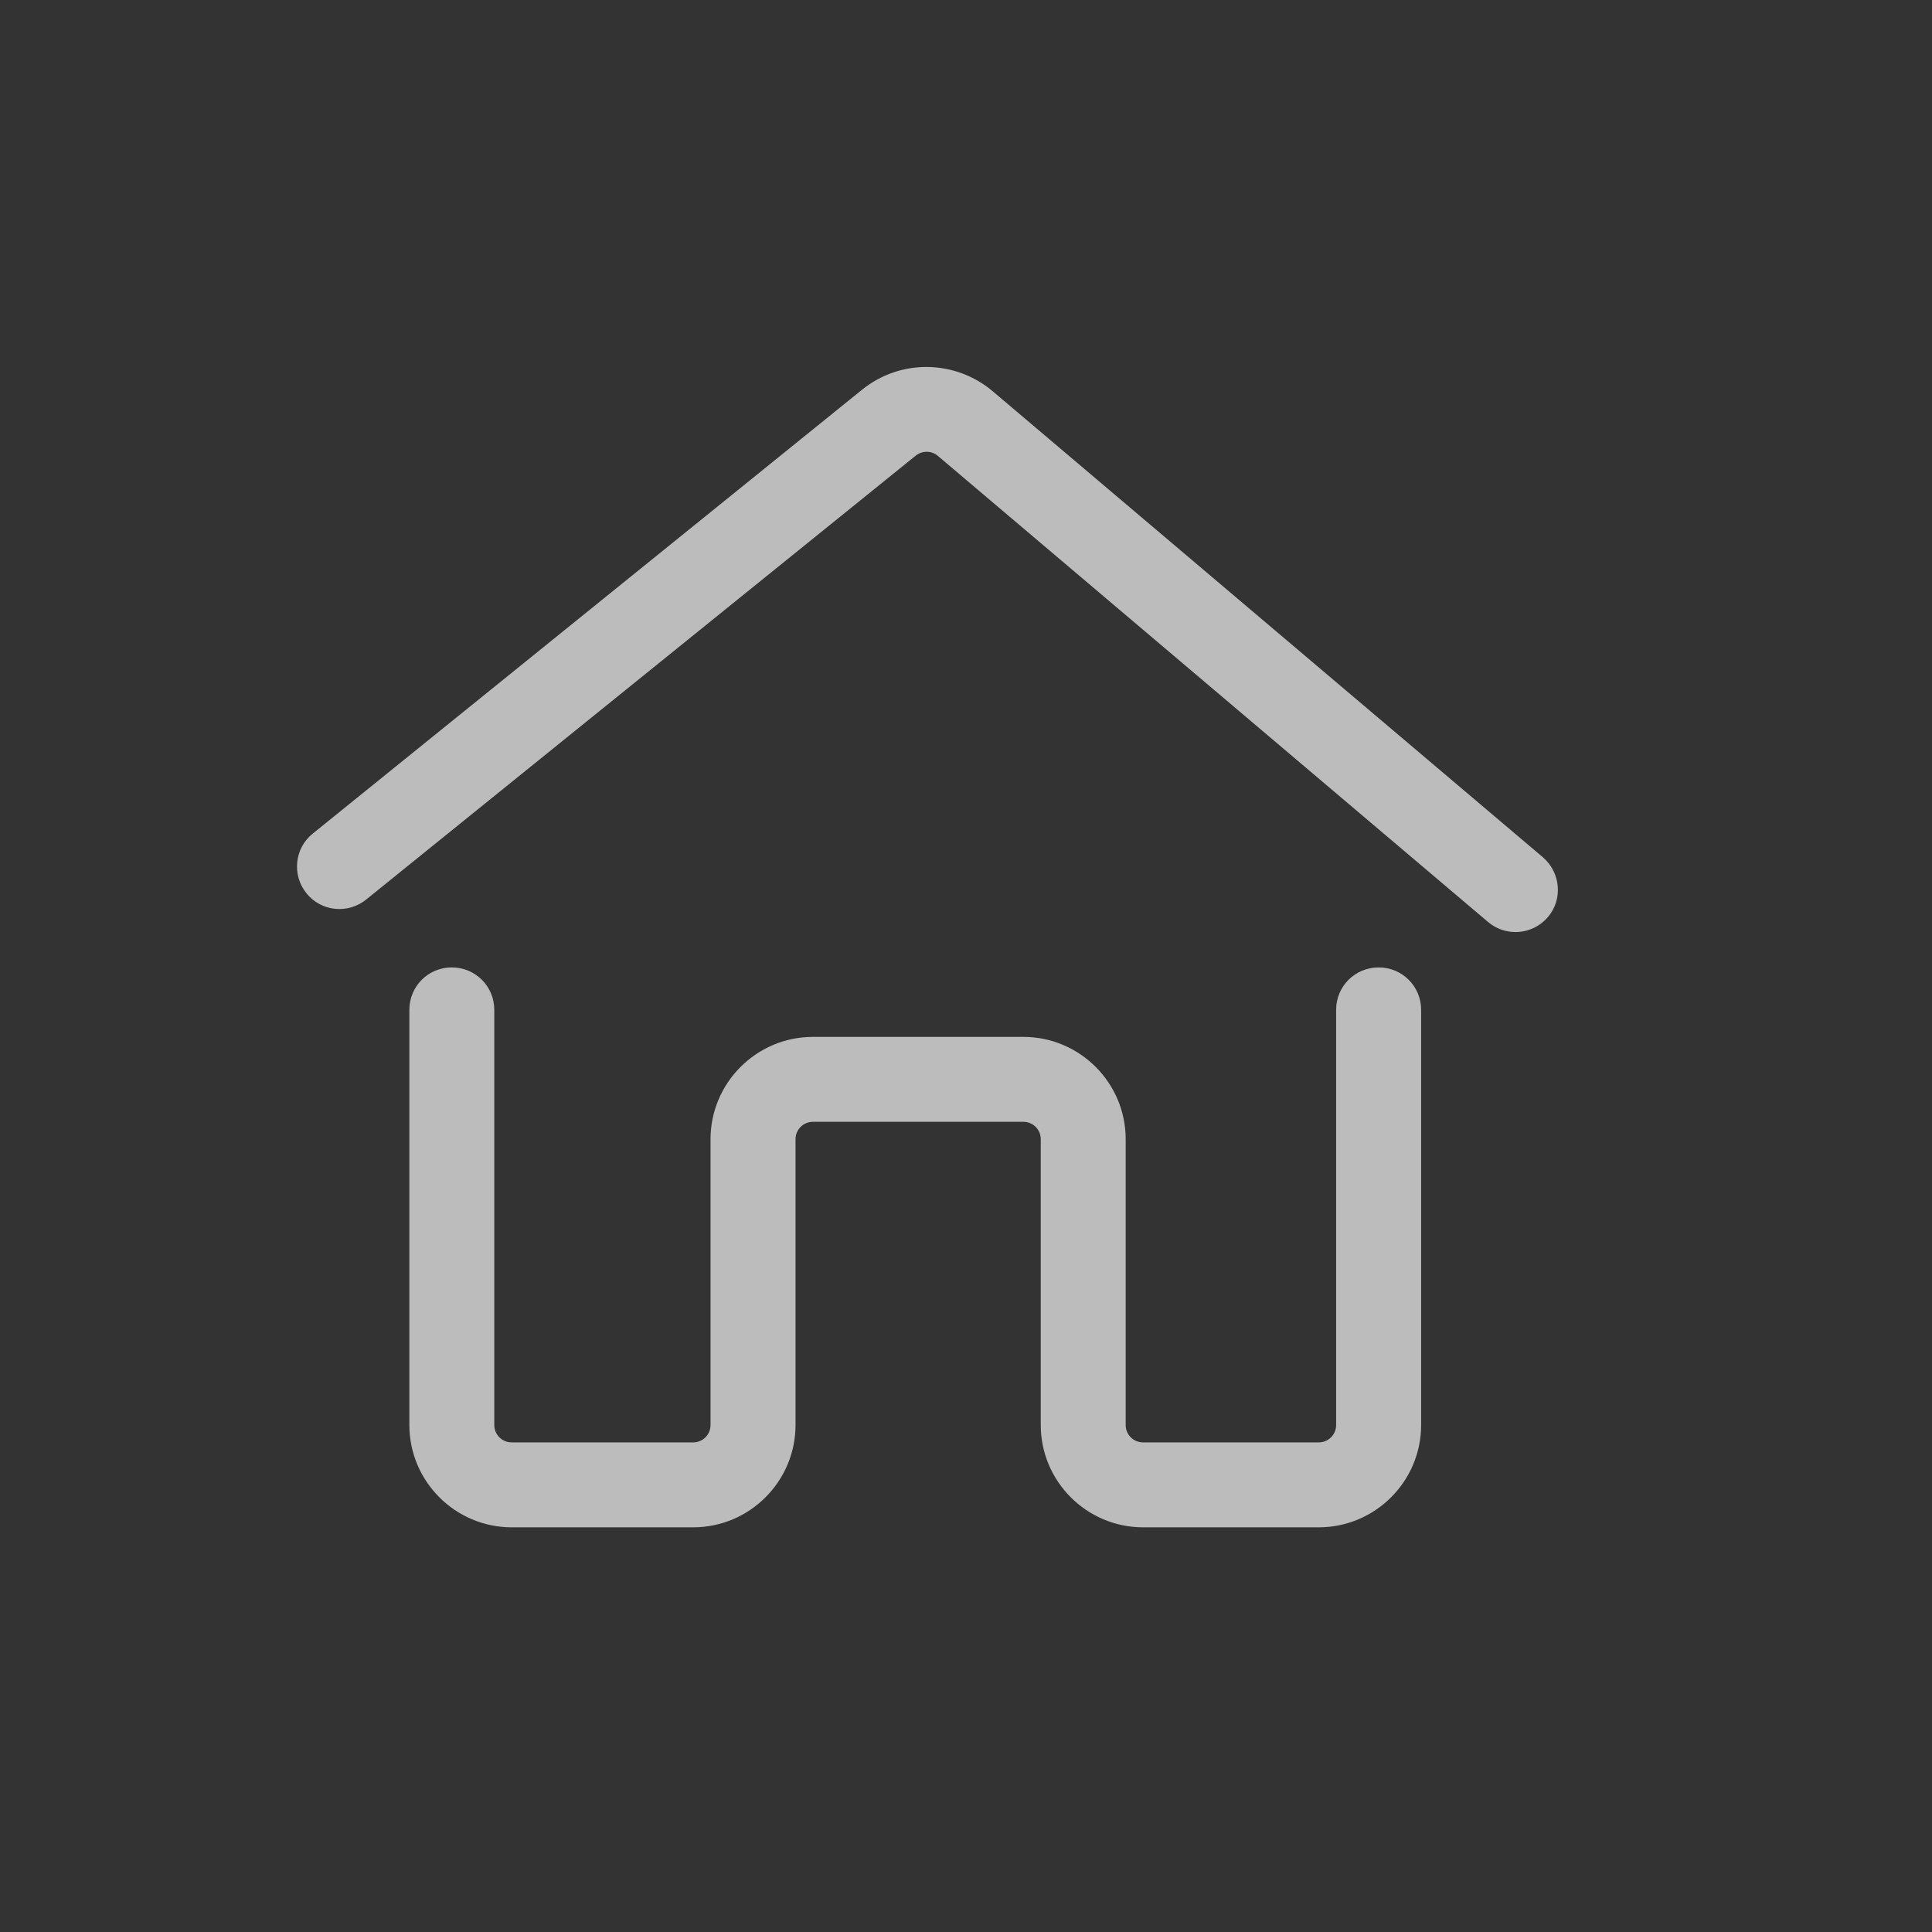 <svg width="26" height="26" viewBox="0 0 26 26" fill="none" xmlns="http://www.w3.org/2000/svg">
<rect x="0" y="0" width="26" height="26" fill="#333333" stroke="none"/>
<g opacity="0.67">
<path d="M20.764 11.537L13.359 5.265C12.854 4.839 12.117 4.828 11.602 5.244L4.209 11.218C3.963 11.415 3.926 11.776 4.124 12.021C4.321 12.268 4.682 12.304 4.927 12.106L12.322 6.133C12.41 6.062 12.535 6.062 12.621 6.135L20.026 12.408C20.133 12.499 20.265 12.543 20.395 12.543C20.556 12.543 20.717 12.475 20.832 12.34C21.034 12.104 21.003 11.743 20.764 11.537Z" fill="white"/>
<path d="M18.553 13.019C18.236 13.019 17.981 13.273 17.981 13.59V19.177C17.981 19.307 17.877 19.411 17.747 19.411H15.383C15.253 19.411 15.149 19.307 15.149 19.177V15.331C15.149 14.572 14.531 13.954 13.772 13.954H10.94C10.181 13.954 9.562 14.572 9.562 15.331V19.177C9.562 19.307 9.458 19.411 9.329 19.411H6.886C6.756 19.411 6.652 19.307 6.652 19.177V13.59C6.652 13.273 6.397 13.019 6.08 13.019C5.763 13.019 5.509 13.273 5.509 13.59V19.177C5.509 19.936 6.127 20.554 6.886 20.554H9.329C10.087 20.554 10.706 19.936 10.706 19.177V15.331C10.706 15.201 10.81 15.097 10.94 15.097H13.772C13.902 15.097 14.006 15.201 14.006 15.331V19.177C14.006 19.936 14.624 20.554 15.383 20.554H17.747C18.506 20.554 19.125 19.936 19.125 19.177V13.59C19.125 13.273 18.87 13.019 18.553 13.019Z" fill="white"/>
</g>
</svg>
